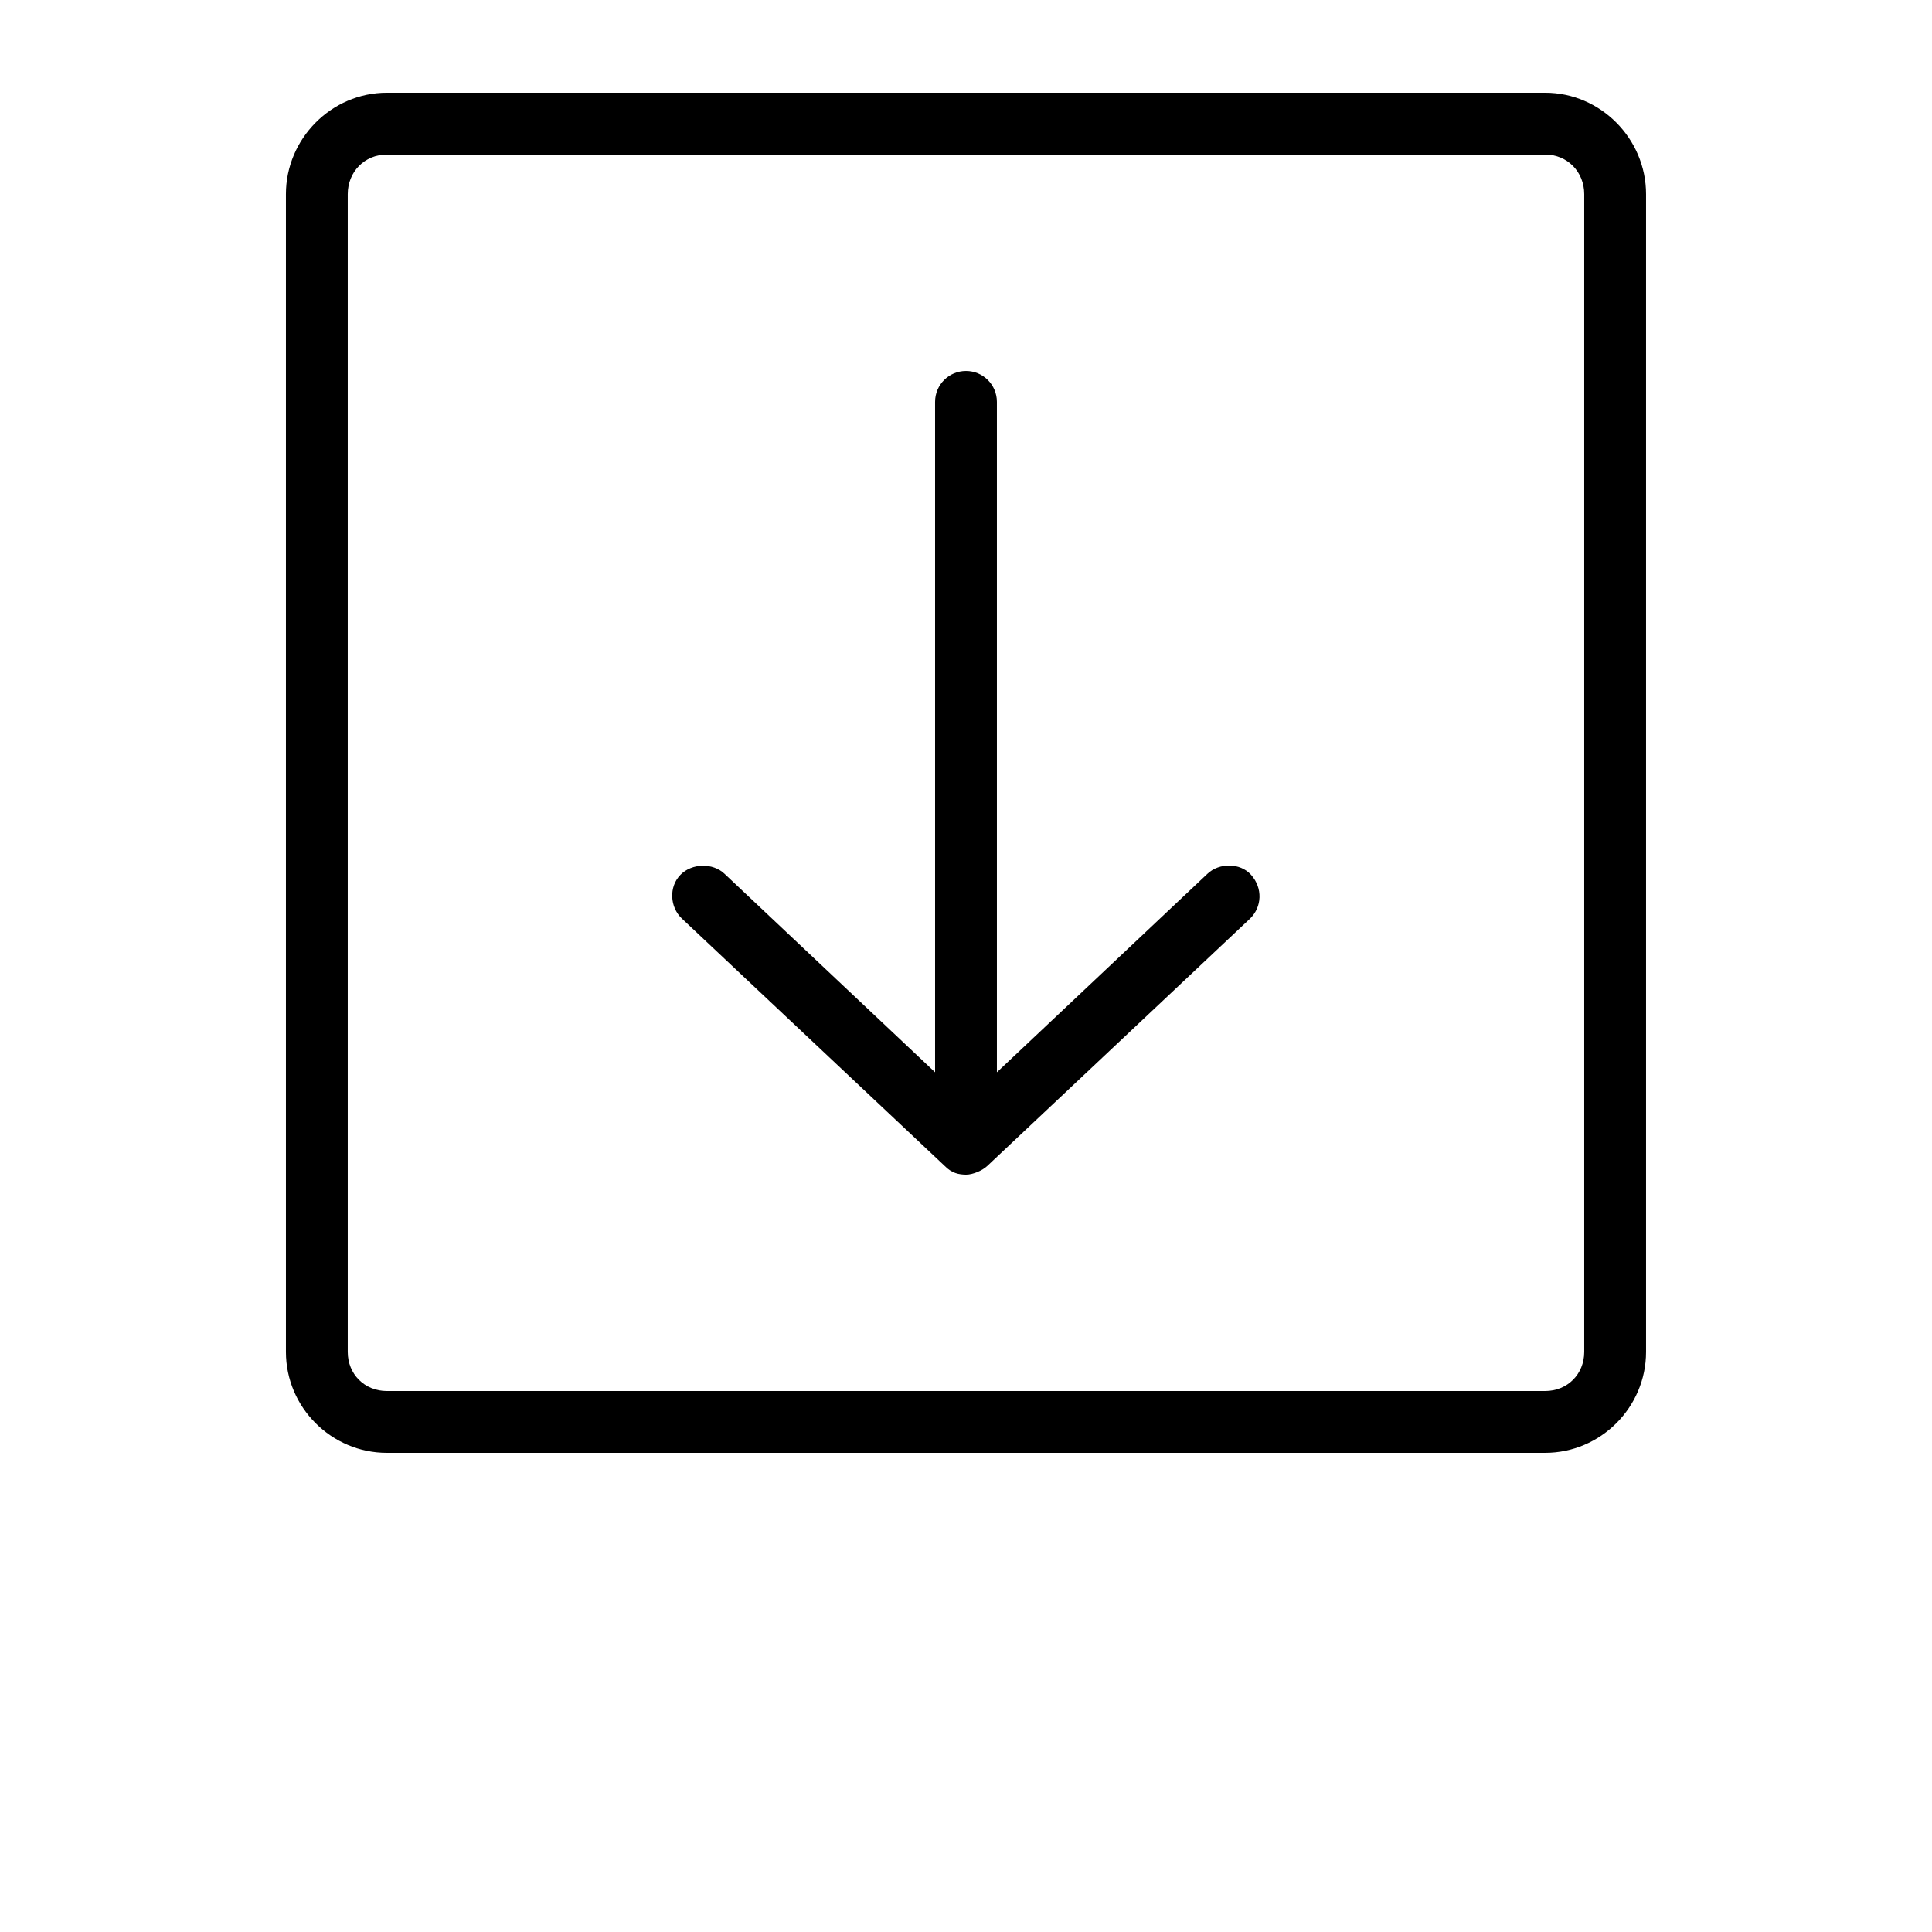 <?xml version="1.0" encoding="UTF-8"?>
<svg width="700pt" height="700pt" version="1.1" viewBox="0 0 700 700" xmlns="http://www.w3.org/2000/svg" xmlns:xlink="http://www.w3.org/1999/xlink">
 <g>
  <path d="m559.82 526.4c20.098 0 36.574-16.477 36.574-36.574v-419.48c0-20.098-16.477-36.75-36.574-36.75h-419.65c-20.098 0-36.574 16.652-36.574 36.75v419.48c0 20.098 16.477 36.574 36.574 36.574zm0-22.398h-419.65c-8.074 0-14.176-6.102-14.176-14.176v-419.48c0-8.074 6.098-14.352 14.176-14.352h419.65c8.074 0 14.176 6.273 14.176 14.352v419.48c0 8.074-6.098 14.176-14.176 14.176zm-209.82-78.398c2.59 0 6.031-1.559 7.699-3.148l95.199-89.602c4.324-4.184 4.738-11.047 0.348-15.926-3.926-4.359-11.488-4.383-15.75-0.348l-76.301 71.926v-242.9c0-6.188-5.016-11.199-11.199-11.199-6.188 0-11.199 5.016-11.199 11.199v242.9l-76.301-71.926c-4.262-4.031-11.812-3.832-15.926 0.348-4.34 4.414-3.867 11.805 0.527 15.926l95.199 89.602c2.582 2.633 5.07 3.106 7.699 3.148z"/>
 </g>
</svg>
